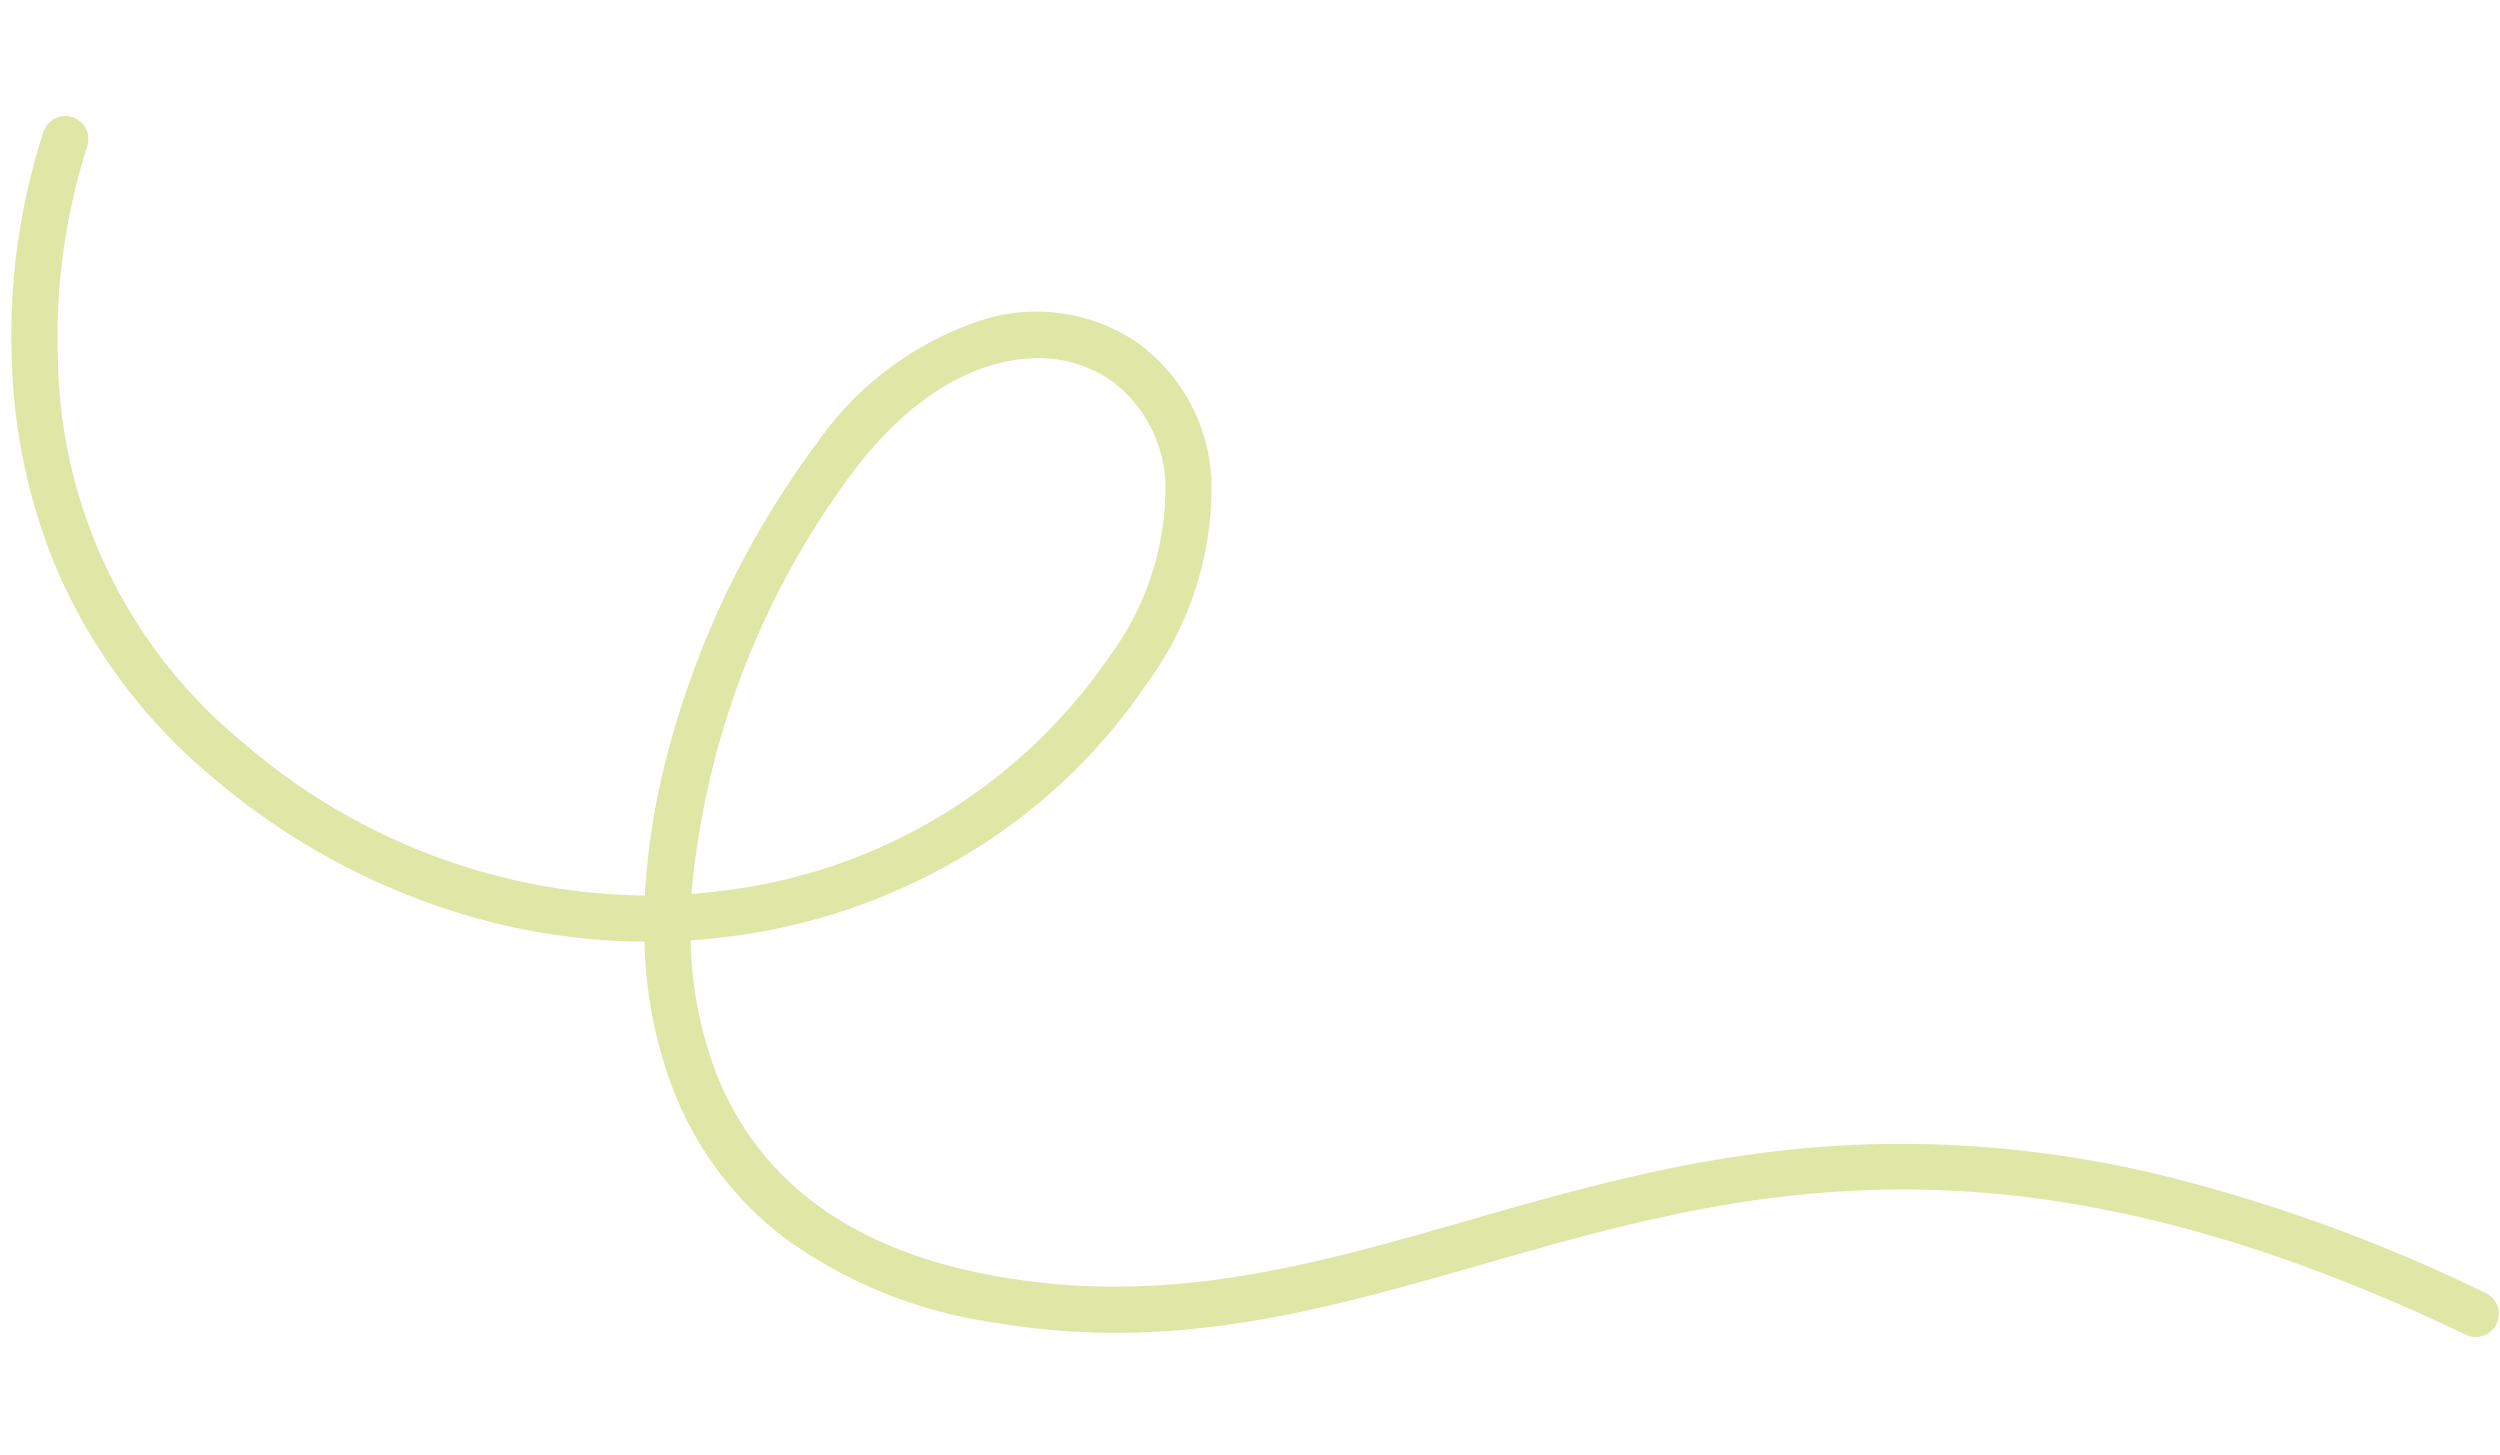 <svg xmlns="http://www.w3.org/2000/svg" width="108.413" height="63.098" viewBox="0 0 108.413 63.098">
  <path id="Path" d="M0,57a1,1,0,0,1-.475-.121c-19.462-10.525-31.225-7.769-42.6-5.1-6.934,1.625-13.484,3.159-21.215,1.431a20.349,20.349,0,0,1-8.777-4.069,14.734,14.734,0,0,1-4.515-6.62,19.111,19.111,0,0,1-.948-6.527A27.929,27.929,0,0,1-86,34.537a30.089,30.089,0,0,1-10.778-6.476,24.209,24.209,0,0,1-6.451-9.533A25.272,25.272,0,0,1-104.7,9.313a28.49,28.49,0,0,1,1.864-9.7,1,1,0,0,1,1.311-.53,1,1,0,0,1,.53,1.31h0A27,27,0,0,0-102.7,9.425a21.924,21.924,0,0,0,7.283,17.166,27.13,27.13,0,0,0,17,7.405A30.645,30.645,0,0,1-77.169,28,39.208,39.208,0,0,1-70.034,14.8a14.033,14.033,0,0,1,7.524-5.04,7.806,7.806,0,0,1,6.647,1.369A7.79,7.79,0,0,1-53,17.3a14.273,14.273,0,0,1-3.221,8.566,24.833,24.833,0,0,1-8.1,6.987,26.262,26.262,0,0,1-10.193,3.068q-1.009.093-2.015.111a17.072,17.072,0,0,0,.837,5.846c1.65,4.84,5.632,8,11.835,9.382,7.284,1.628,13.618.144,20.323-1.427C-37.816,48.489-31.9,47.1-24.821,47.4a48.157,48.157,0,0,1,11.562,1.941A70.645,70.645,0,0,1,.476,55.12a1,1,0,0,1,.4,1.355A1,1,0,0,1,0,57ZM-60.58,11.547c-2.359,0-5.209,1.279-7.917,4.53a35.844,35.844,0,0,0-7.9,17.947q.85-.022,1.7-.1A23.726,23.726,0,0,0-57.82,24.663,12.327,12.327,0,0,0-55,17.322,5.829,5.829,0,0,0-57.1,12.7,5.557,5.557,0,0,0-60.58,11.547Z" transform="translate(104.627 1.048) rotate(-2.802)" fill="#dee7a5"/>
</svg>

